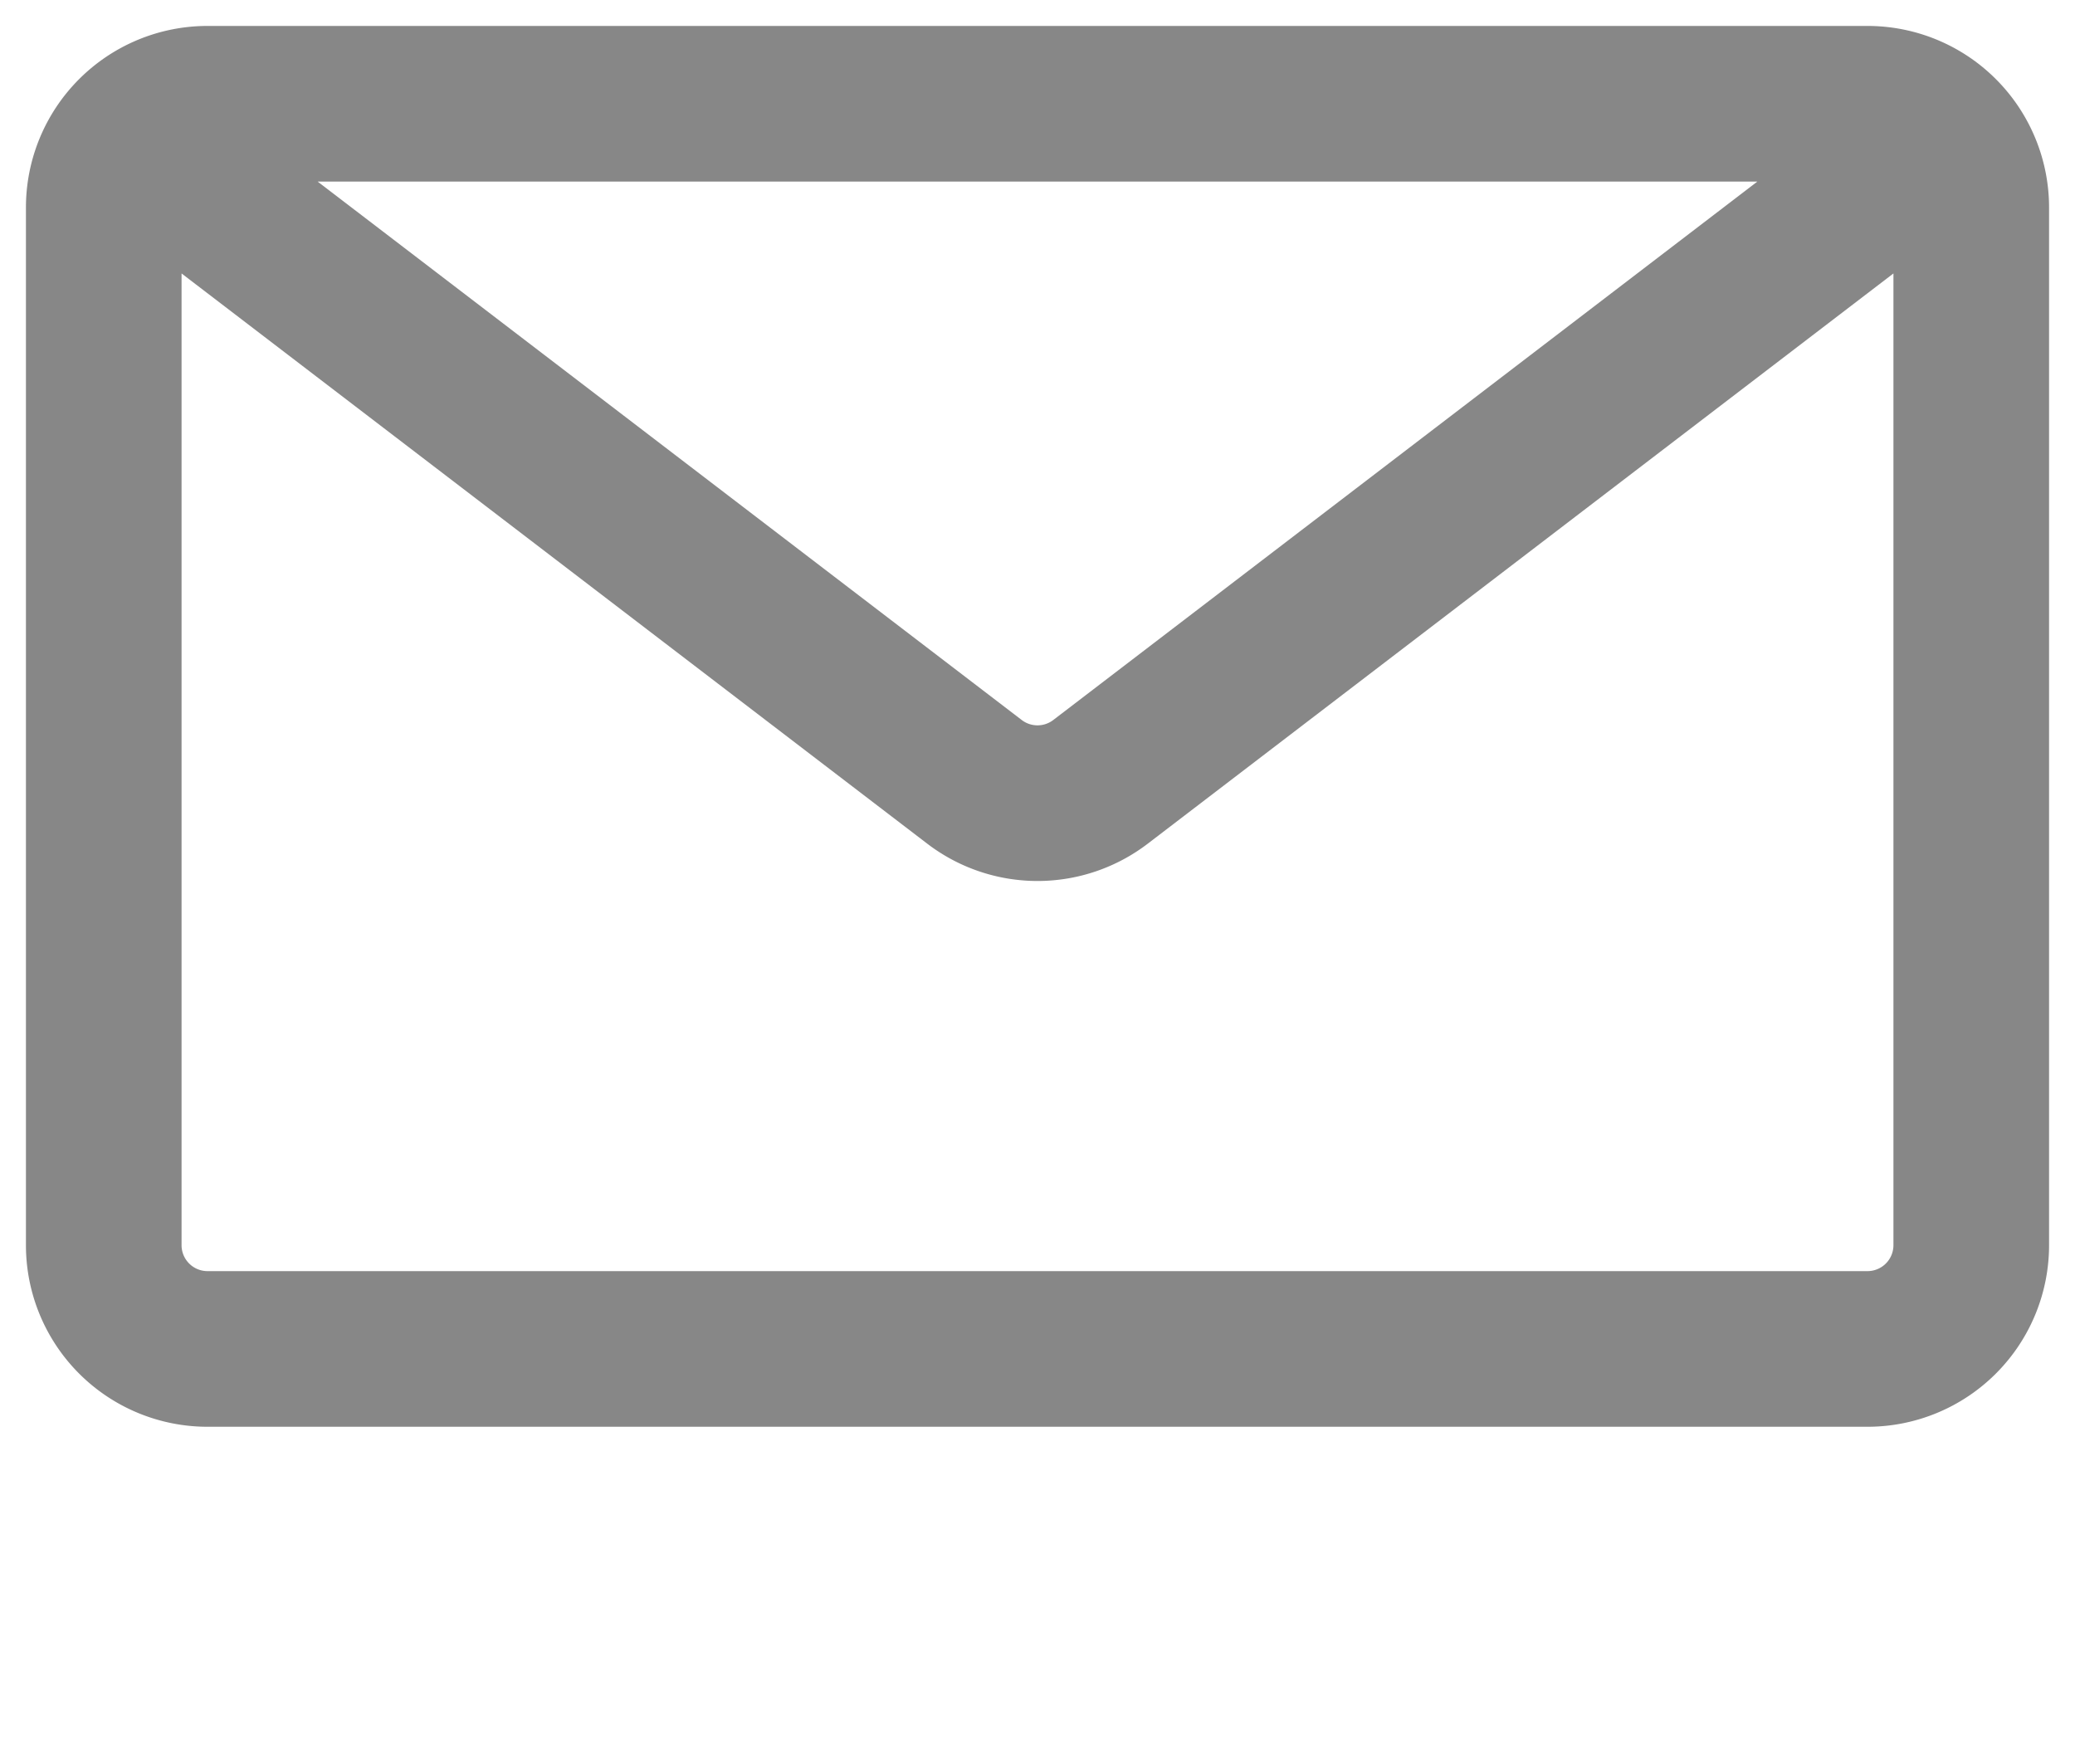 <svg xmlns="http://www.w3.org/2000/svg" fill="none" viewBox="0 0 20 17"><path stroke="#878787" stroke-width="1.5" d="m1.5 1.5 7.893 6.035a1 1 0 0 0 1.214 0L18.5 1.5M2 13h16a1 1 0 0 0 1-1V2a1 1 0 0 0-1-1H2a1 1 0 0 0-1 1v10a1 1 0 0 0 1 1Z"/></svg>